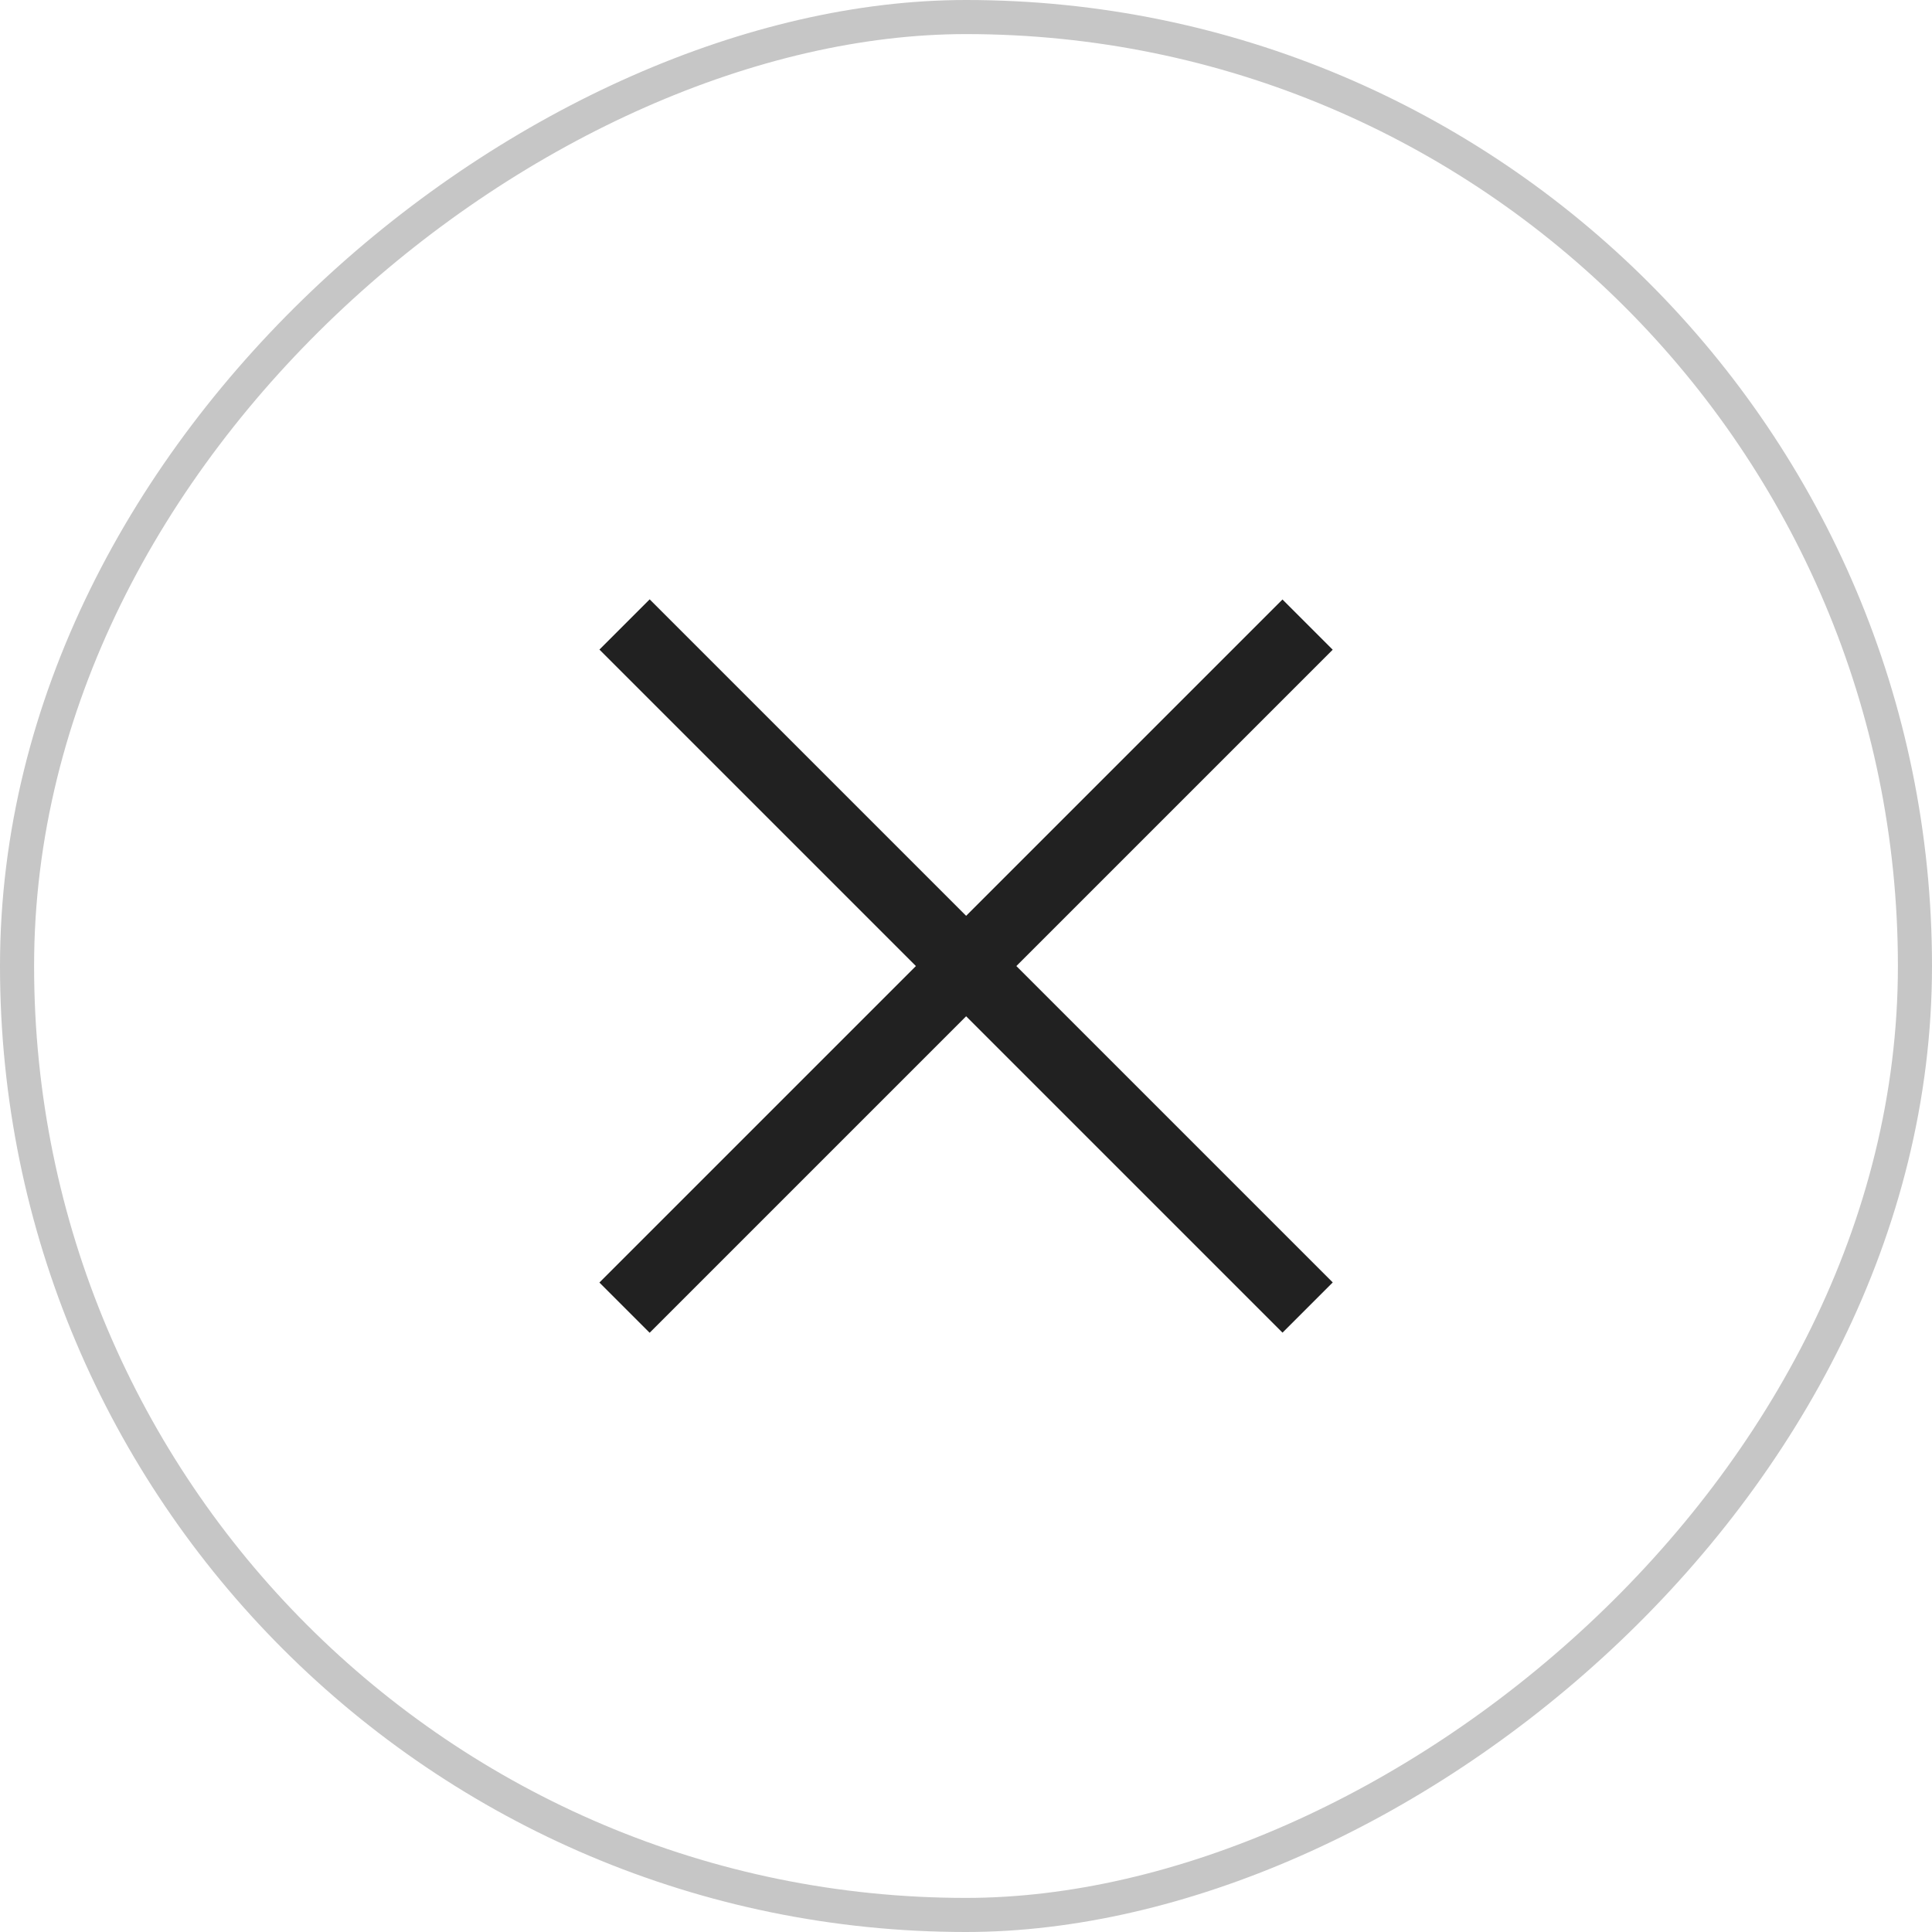 <svg width="68" height="68" viewBox="0 0 68 68" fill="none" xmlns="http://www.w3.org/2000/svg">
<path d="M21.981 46.025L46.023 21.984M46.024 46.021L21.982 21.979" stroke="#212121" stroke-width="2.5"/>
<g filter="url(#filter0_b_623_1091)">
<rect x="67.4" y="0.6" width="66.8" height="66.8" rx="33.4" transform="rotate(90 67.4 0.6)" stroke="#C6C6C6" stroke-width="1.2"/>
</g>
<defs>
<filter id="filter0_b_623_1091" x="-18.75" y="-18.75" width="105.5" height="105.5" filterUnits="userSpaceOnUse" color-interpolation-filters="sRGB">
<feFlood flood-opacity="0" result="BackgroundImageFix"/>
<feGaussianBlur in="BackgroundImageFix" stdDeviation="9.375"/>
<feComposite in2="SourceAlpha" operator="in" result="effect1_backgroundBlur_623_1091"/>
<feBlend mode="normal" in="SourceGraphic" in2="effect1_backgroundBlur_623_1091" result="shape"/>
</filter>
</defs>
</svg>
